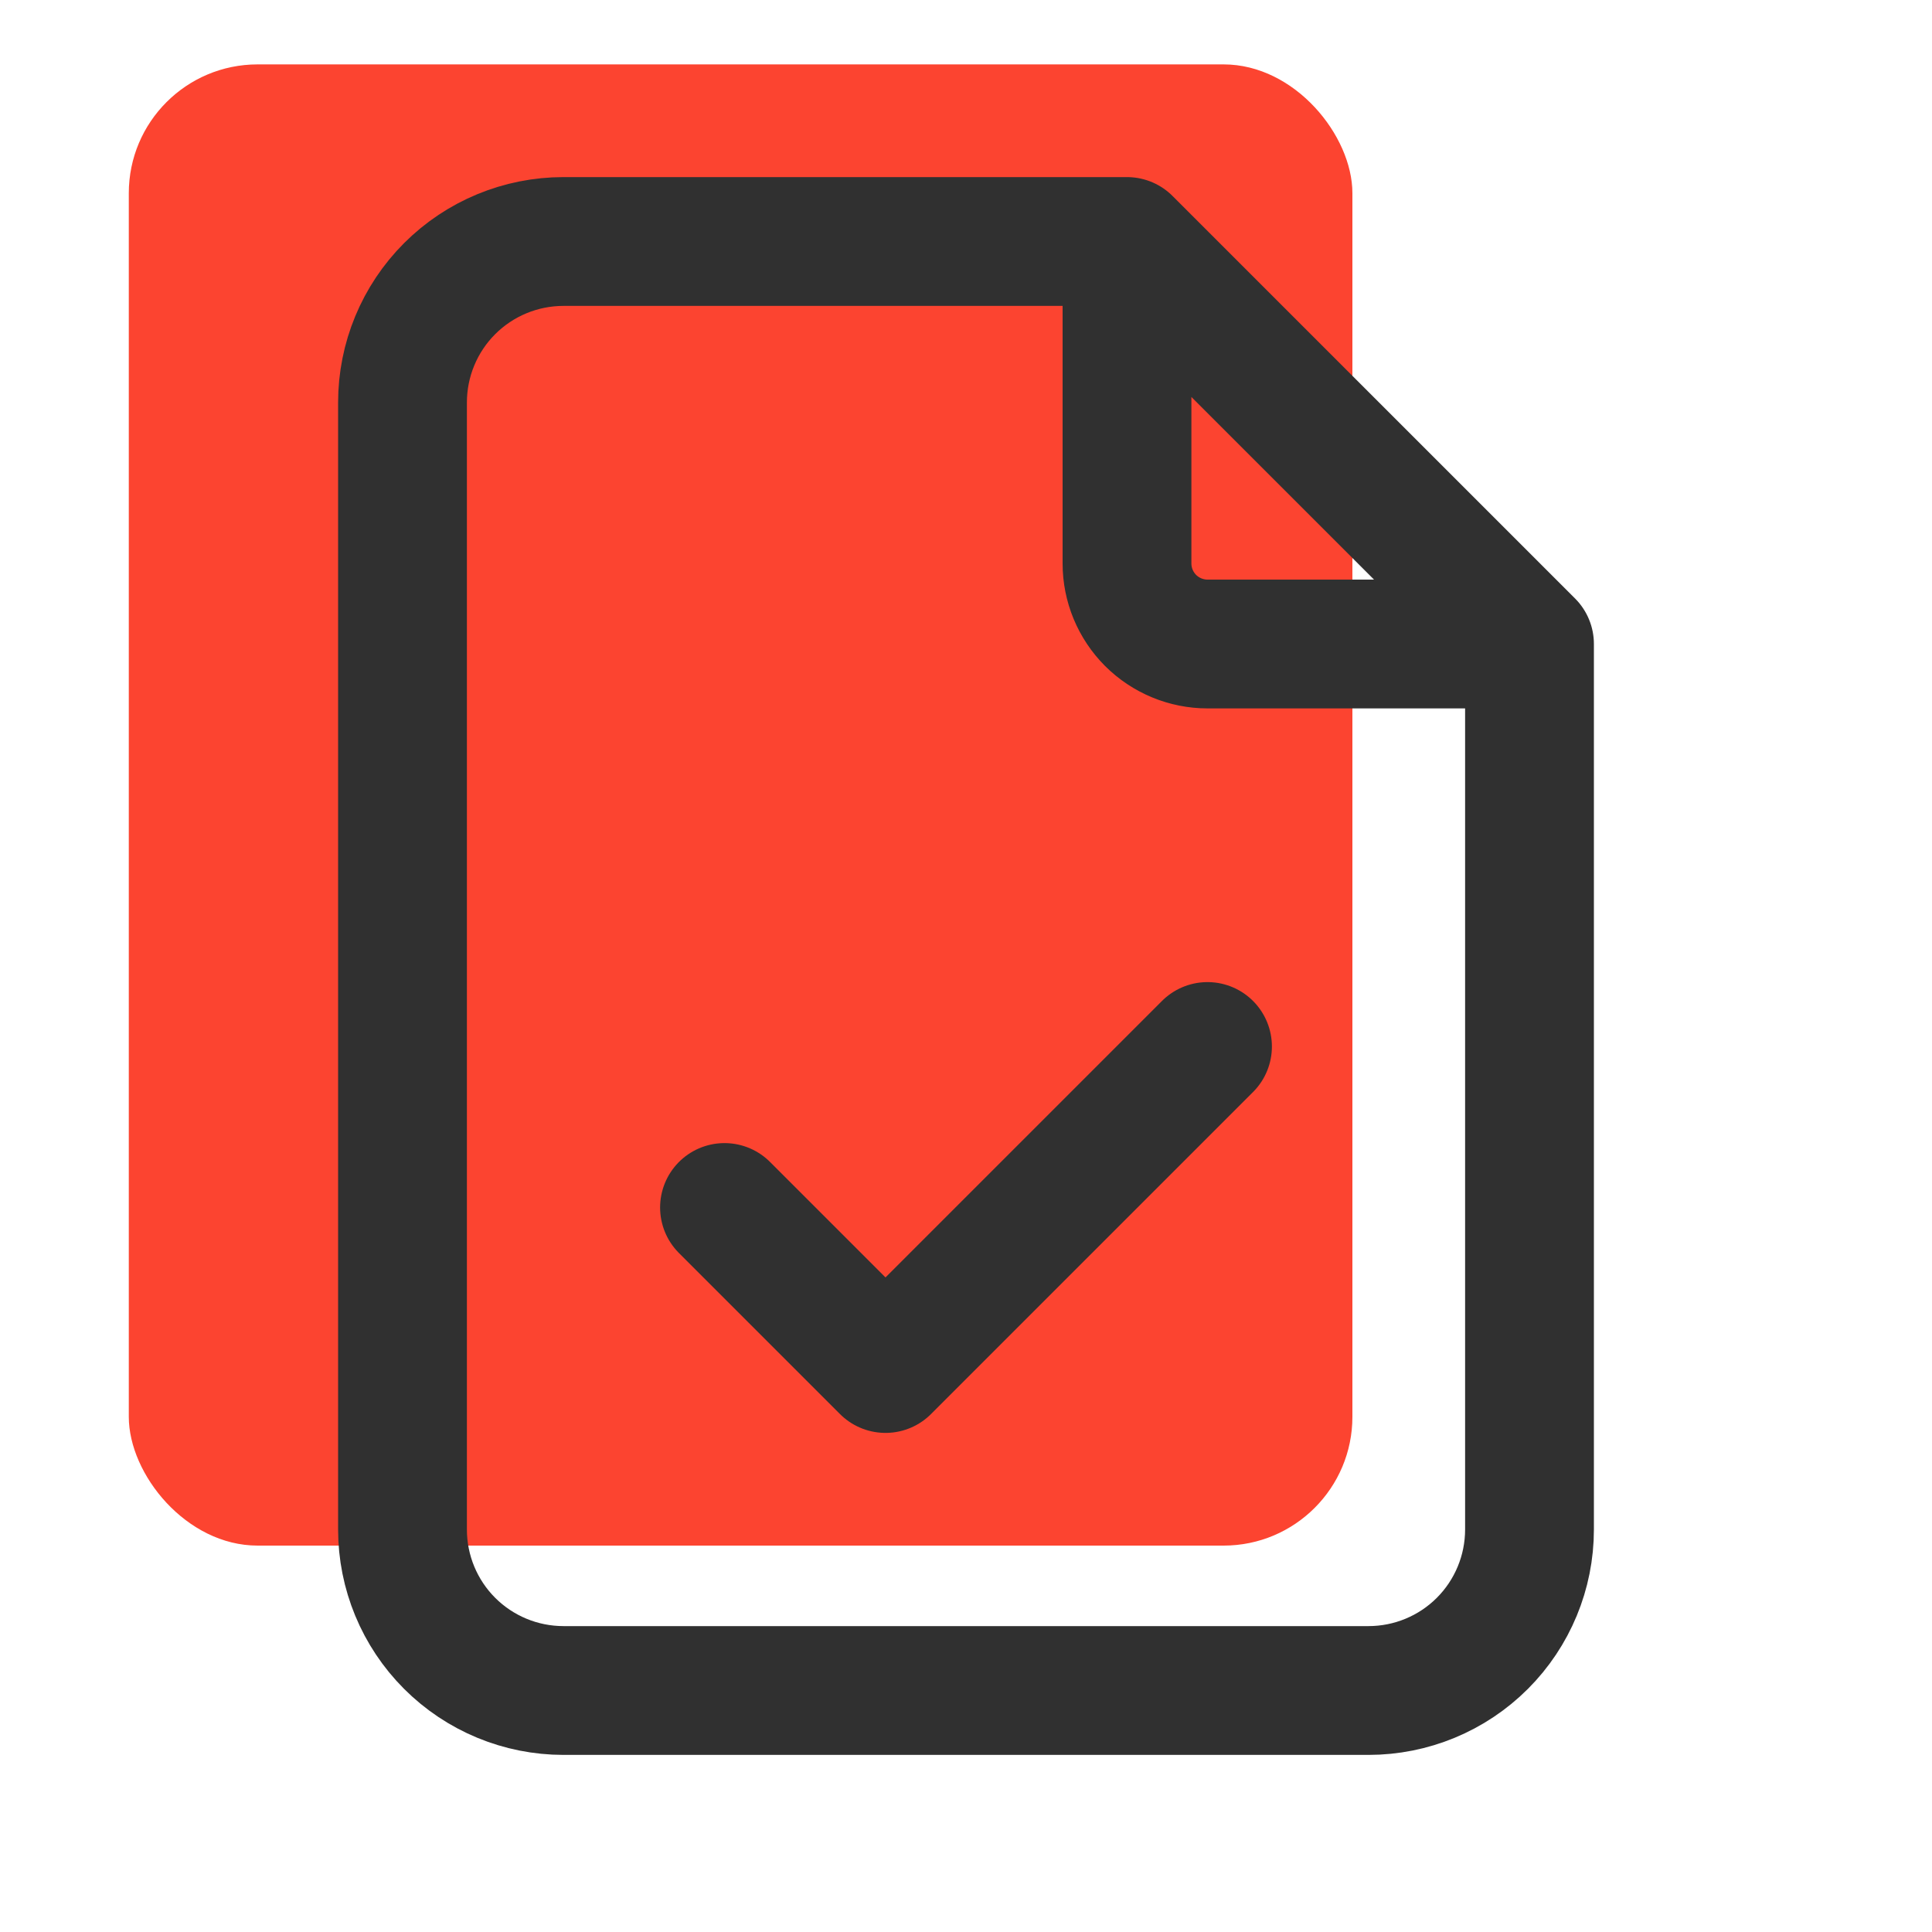 <svg width="30" height="30" viewBox="0 0 30 30" fill="none" xmlns="http://www.w3.org/2000/svg">
<rect x="2" y="1" width="19" height="23" rx="2" fill="#FC4430"/>
<path d="M17.5 3.75V8.75C17.5 9.082 17.632 9.399 17.866 9.634C18.101 9.868 18.419 10 18.75 10H23.75M17.5 3.75H8.75C8.087 3.75 7.451 4.013 6.982 4.482C6.513 4.951 6.25 5.587 6.25 6.25V23.75C6.25 24.413 6.513 25.049 6.982 25.518C7.451 25.987 8.087 26.25 8.75 26.25H21.25C21.913 26.25 22.549 25.987 23.018 25.518C23.487 25.049 23.75 24.413 23.75 23.75V10M17.5 3.75L23.75 10M11.25 18.75L13.75 21.25L18.75 16.25" stroke="#303030" stroke-width="2" stroke-linecap="round" stroke-linejoin="round"/>
</svg>
